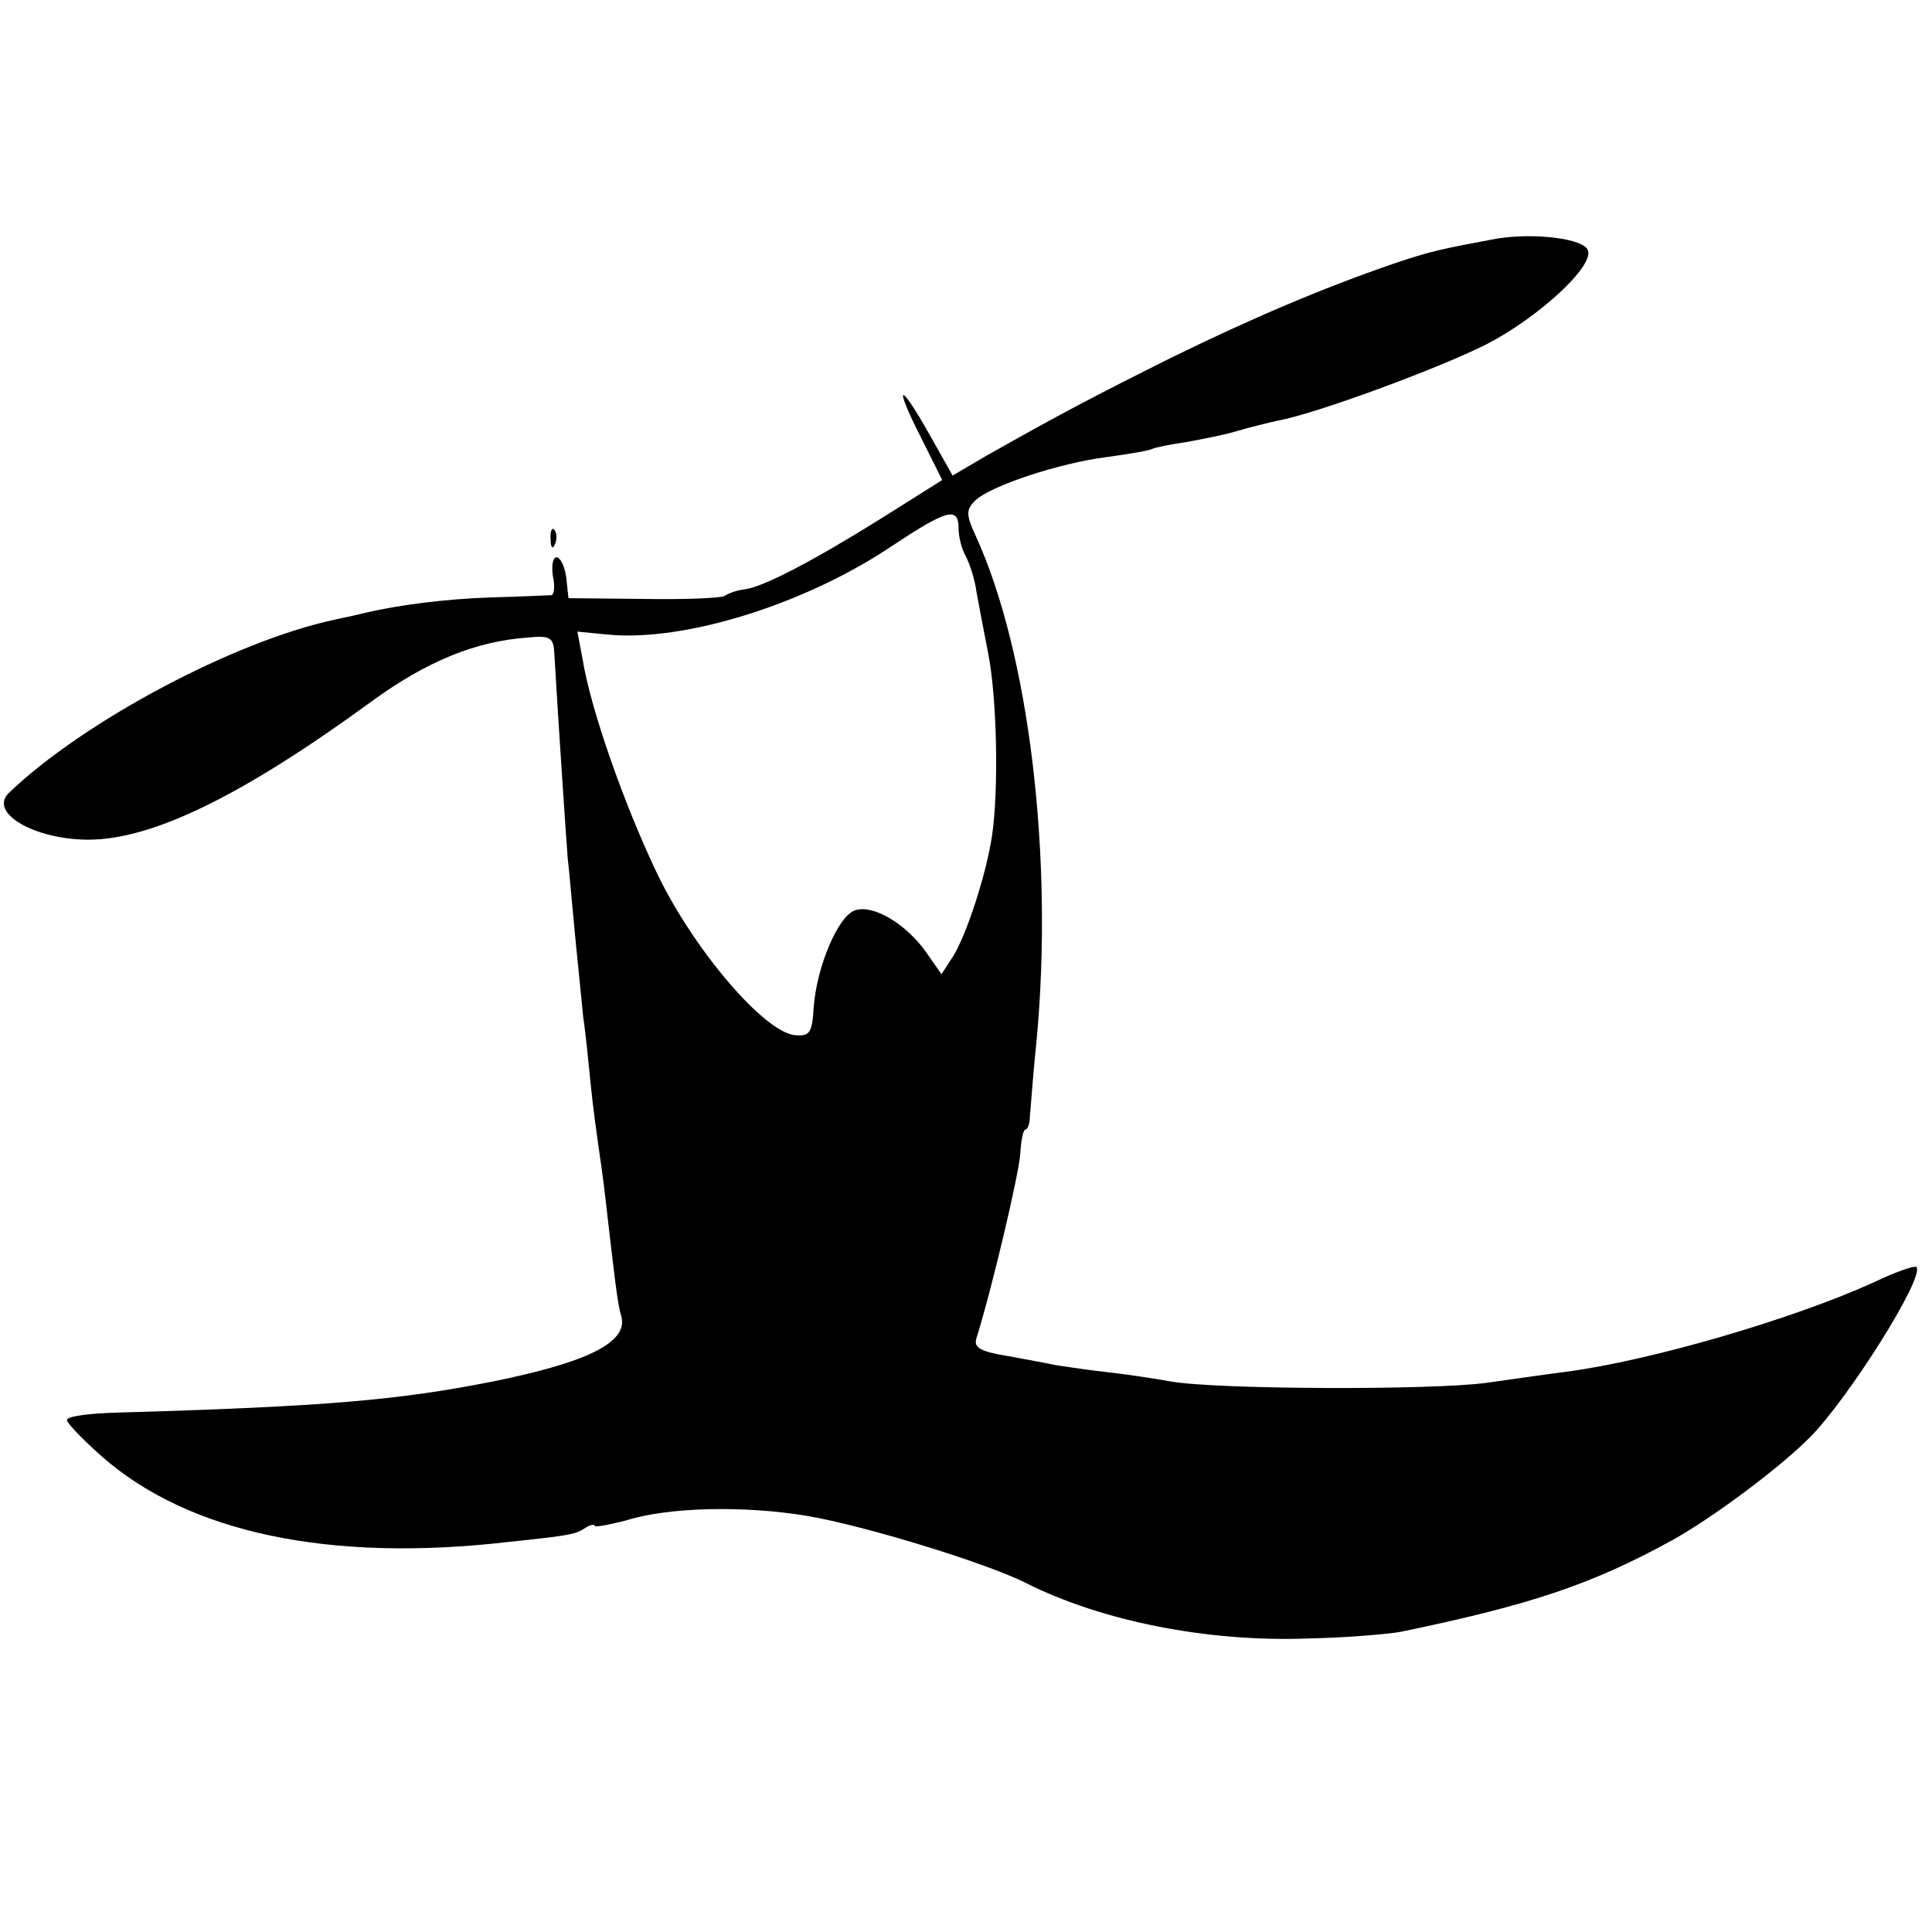 <?xml version="1.0" standalone="no"?>
<!DOCTYPE svg PUBLIC "-//W3C//DTD SVG 20010904//EN"
 "http://www.w3.org/TR/2001/REC-SVG-20010904/DTD/svg10.dtd">
<svg version="1.0" xmlns="http://www.w3.org/2000/svg"
 width="260pt" height="260pt" viewBox="0 0 260 260"
 preserveAspectRatio="xMidYMid meet">
<g transform="translate(0,260) scale(0.1,-0.1)"
fill="#000000" stroke="none">
<path d="M2015 2279 c-75 -14 -90 -17 -140 -34 -96 -33 -192 -74 -300 -127
-106 -53 -146 -74 -247 -131 l-46 -27 -31 55 c-41 73 -49 70 -12 -3 l29 -58
-81 -51 c-93 -58 -158 -92 -184 -96 -10 -1 -22 -5 -28 -9 -5 -3 -55 -5 -110
-4 l-100 1 -3 28 c-2 15 -8 27 -13 27 -5 0 -7 -11 -5 -25 3 -14 2 -25 -2 -26
-4 0 -41 -2 -82 -3 -60 -2 -123 -10 -170 -21 -3 -1 -21 -5 -40 -9 -135 -29
-338 -137 -438 -233 -28 -27 35 -63 107 -63 86 0 207 59 381 186 74 54 140 81
210 86 31 3 35 0 36 -22 6 -102 16 -250 18 -275 2 -16 6 -64 10 -105 4 -41 9
-91 11 -110 3 -19 7 -60 10 -90 3 -30 8 -66 10 -80 2 -14 7 -47 10 -75 12
-104 16 -140 21 -156 10 -35 -44 -62 -172 -88 -126 -25 -225 -34 -506 -42 -38
-1 -68 -5 -68 -10 0 -4 21 -26 47 -49 117 -103 307 -143 548 -115 85 9 89 10
103 19 6 4 12 5 12 3 0 -3 19 1 43 7 57 18 159 20 243 6 77 -13 240 -63 294
-90 103 -52 246 -80 380 -75 52 1 109 6 125 9 179 37 259 65 365 123 54 30
143 96 185 138 52 52 156 217 144 230 -3 2 -29 -7 -58 -21 -108 -49 -299 -105
-413 -120 -24 -3 -72 -10 -108 -15 -74 -10 -365 -9 -425 2 -22 4 -62 10 -90
13 -27 3 -57 8 -65 9 -8 2 -37 7 -63 12 -37 6 -47 11 -43 24 21 67 57 220 59
248 1 18 4 33 7 33 3 0 6 8 6 18 1 9 4 55 9 102 23 246 -10 522 -82 679 -13
28 -13 35 -1 47 20 20 114 51 178 59 30 4 58 9 61 11 4 2 24 6 45 9 22 4 53
10 69 15 17 5 41 11 55 14 50 9 216 70 281 103 68 35 144 104 136 126 -5 16
-72 24 -122 16z m-725 -390 c0 -11 4 -28 10 -38 5 -10 12 -31 14 -47 3 -16 10
-54 16 -84 12 -62 14 -184 5 -245 -8 -53 -35 -135 -53 -163 l-15 -23 -21 30
c-27 38 -71 64 -95 56 -23 -7 -52 -76 -56 -131 -2 -34 -5 -39 -26 -37 -41 5
-134 113 -184 216 -45 94 -90 222 -101 290 l-7 37 41 -4 c103 -10 266 41 382
119 74 49 90 54 90 24z"/>
<path d="M741 1874 c0 -11 3 -14 6 -6 3 7 2 16 -1 19 -3 4 -6 -2 -5 -13z"/>
</g>
</svg>
